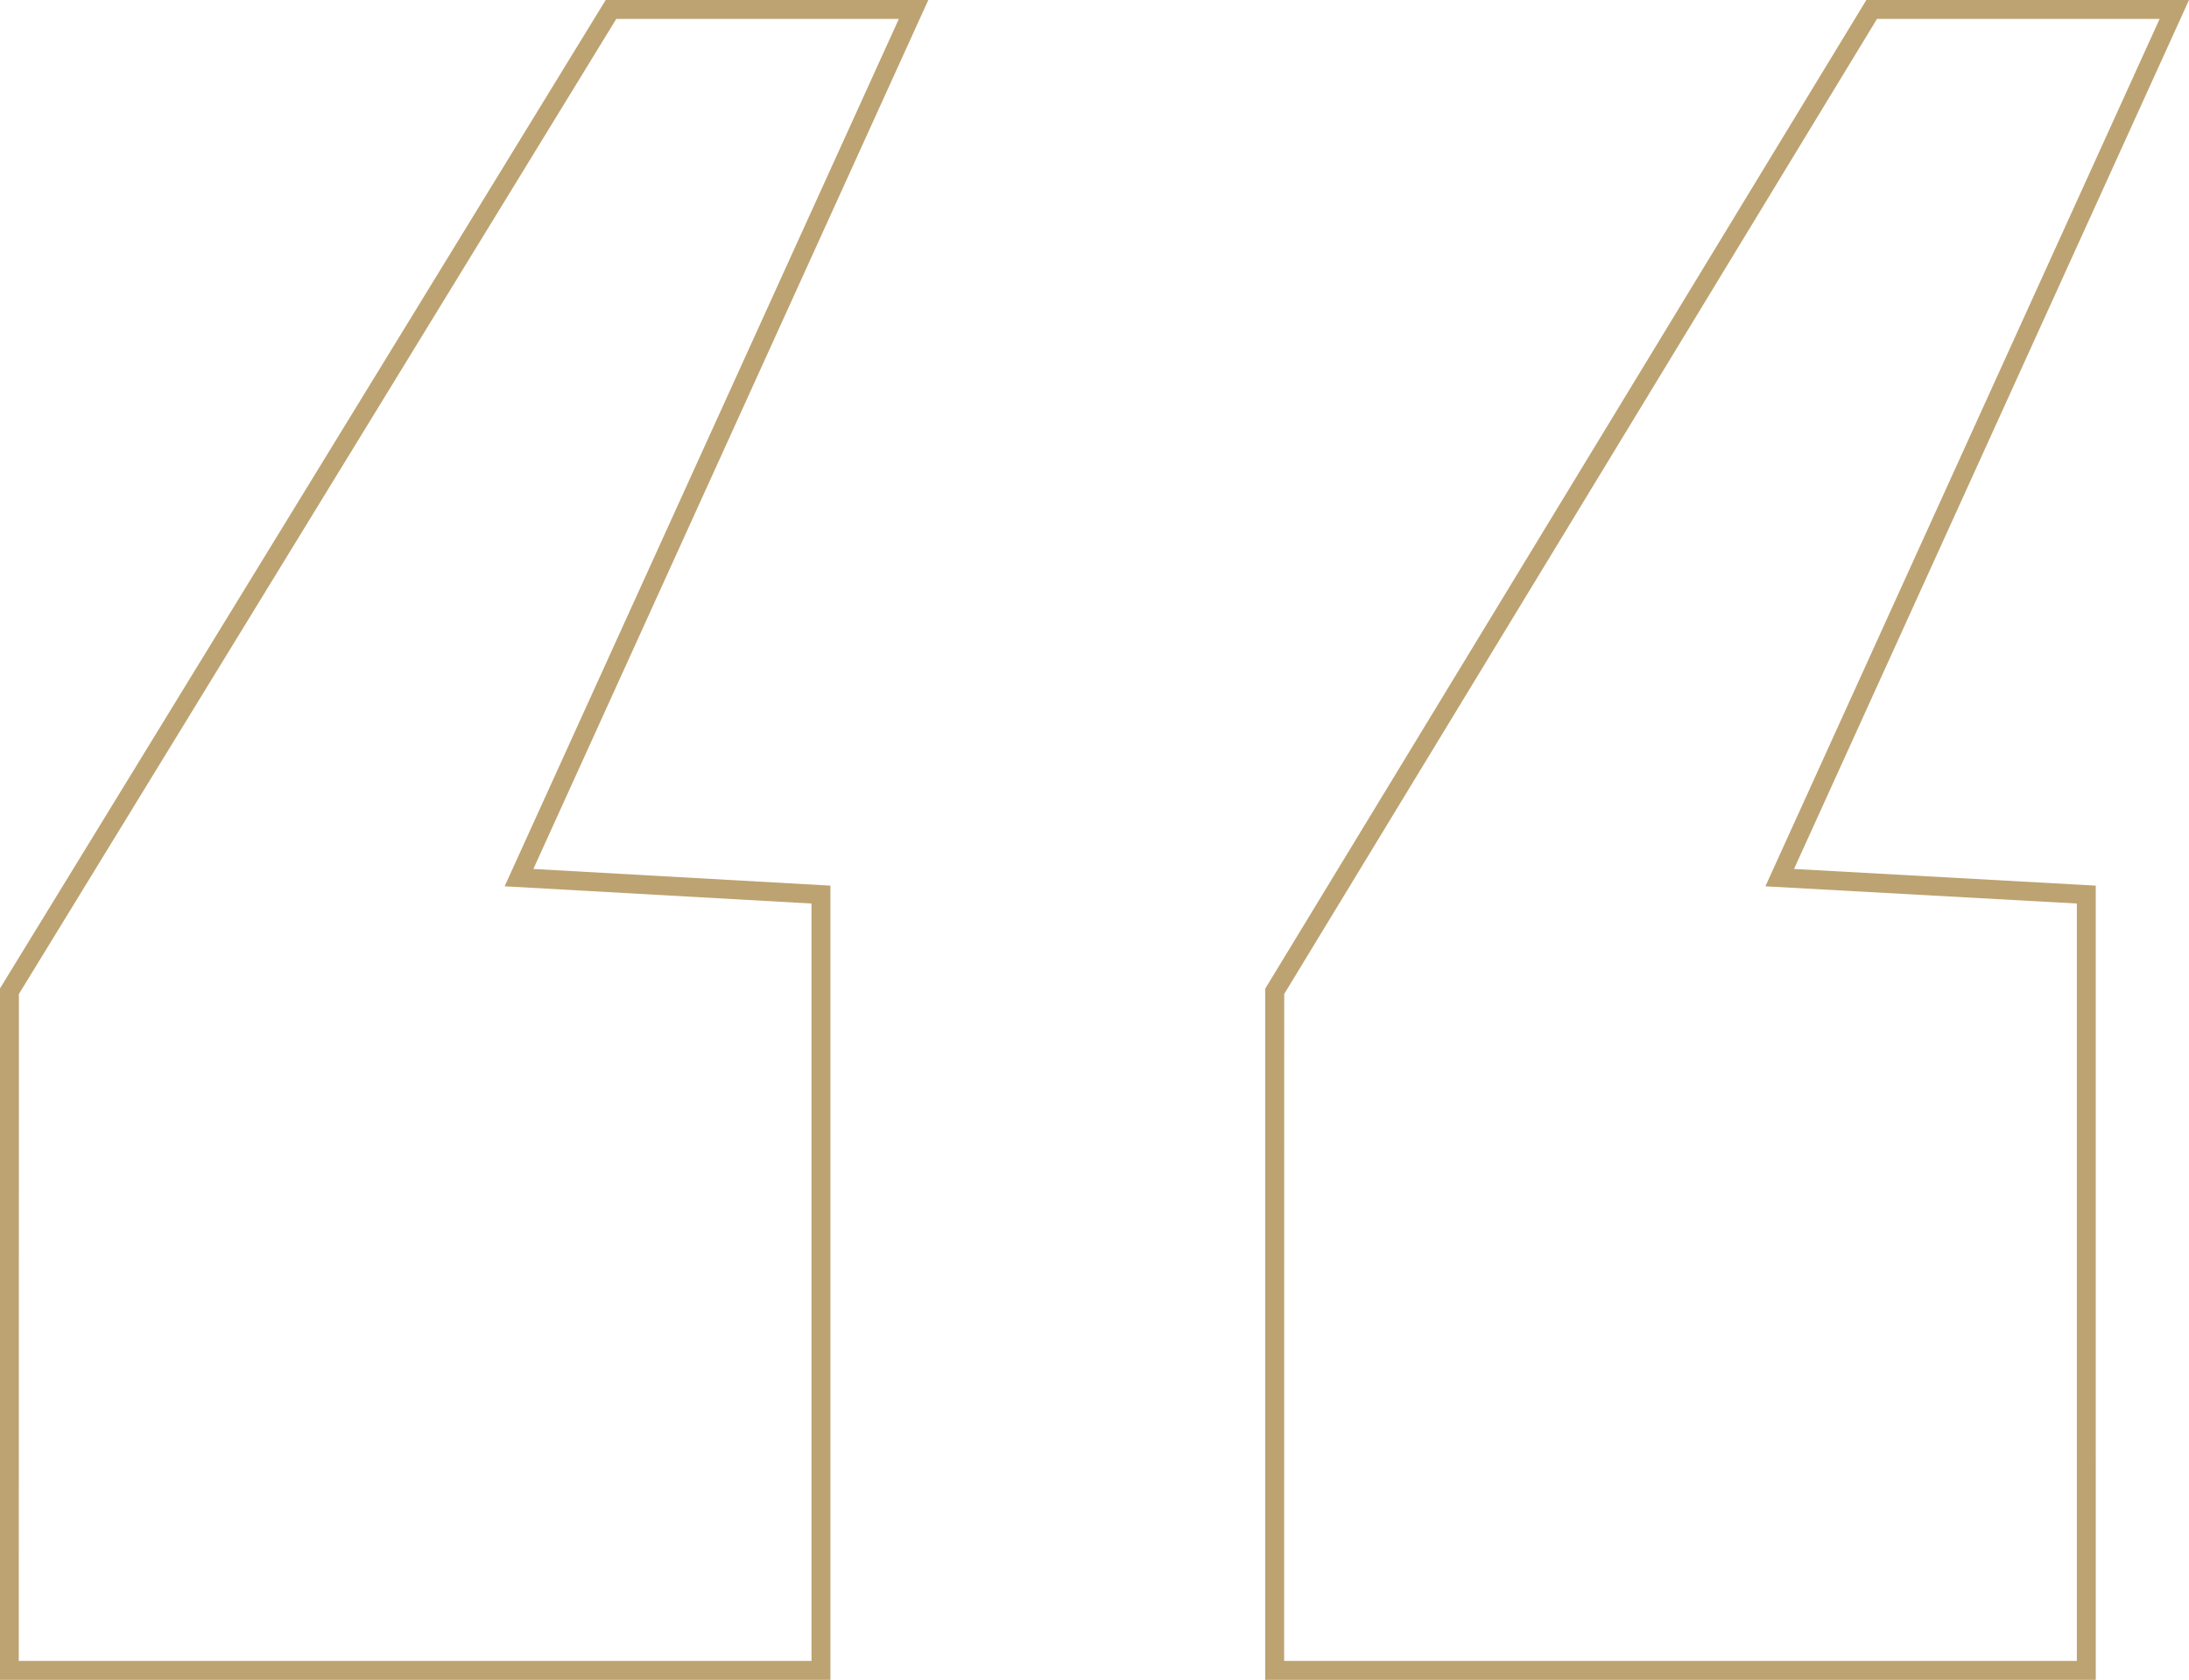 <svg xmlns="http://www.w3.org/2000/svg" width="115.701" height="88.804" viewBox="0 0 115.701 88.804">
  <path id="_" data-name="“" d="M129.95-180.652h-43.9V-217.19l.073-.12,31.7-52.146h17.054L114-223.519l15.948.881Zm-42.9-1h41.9v-40.04l-16.463-.909,20.837-45.854H118.385L87.054-216.91Zm-23.982,1h-43.9v-36.539L51.19-269.456H68.242L47.368-223.519l15.7.881Zm-42.9-1h41.9v-40.04l-16.219-.91,20.836-45.854H51.75L20.175-216.909Z" transform="translate(-19.176 269.456)" fill="#bda371"/>
</svg>
